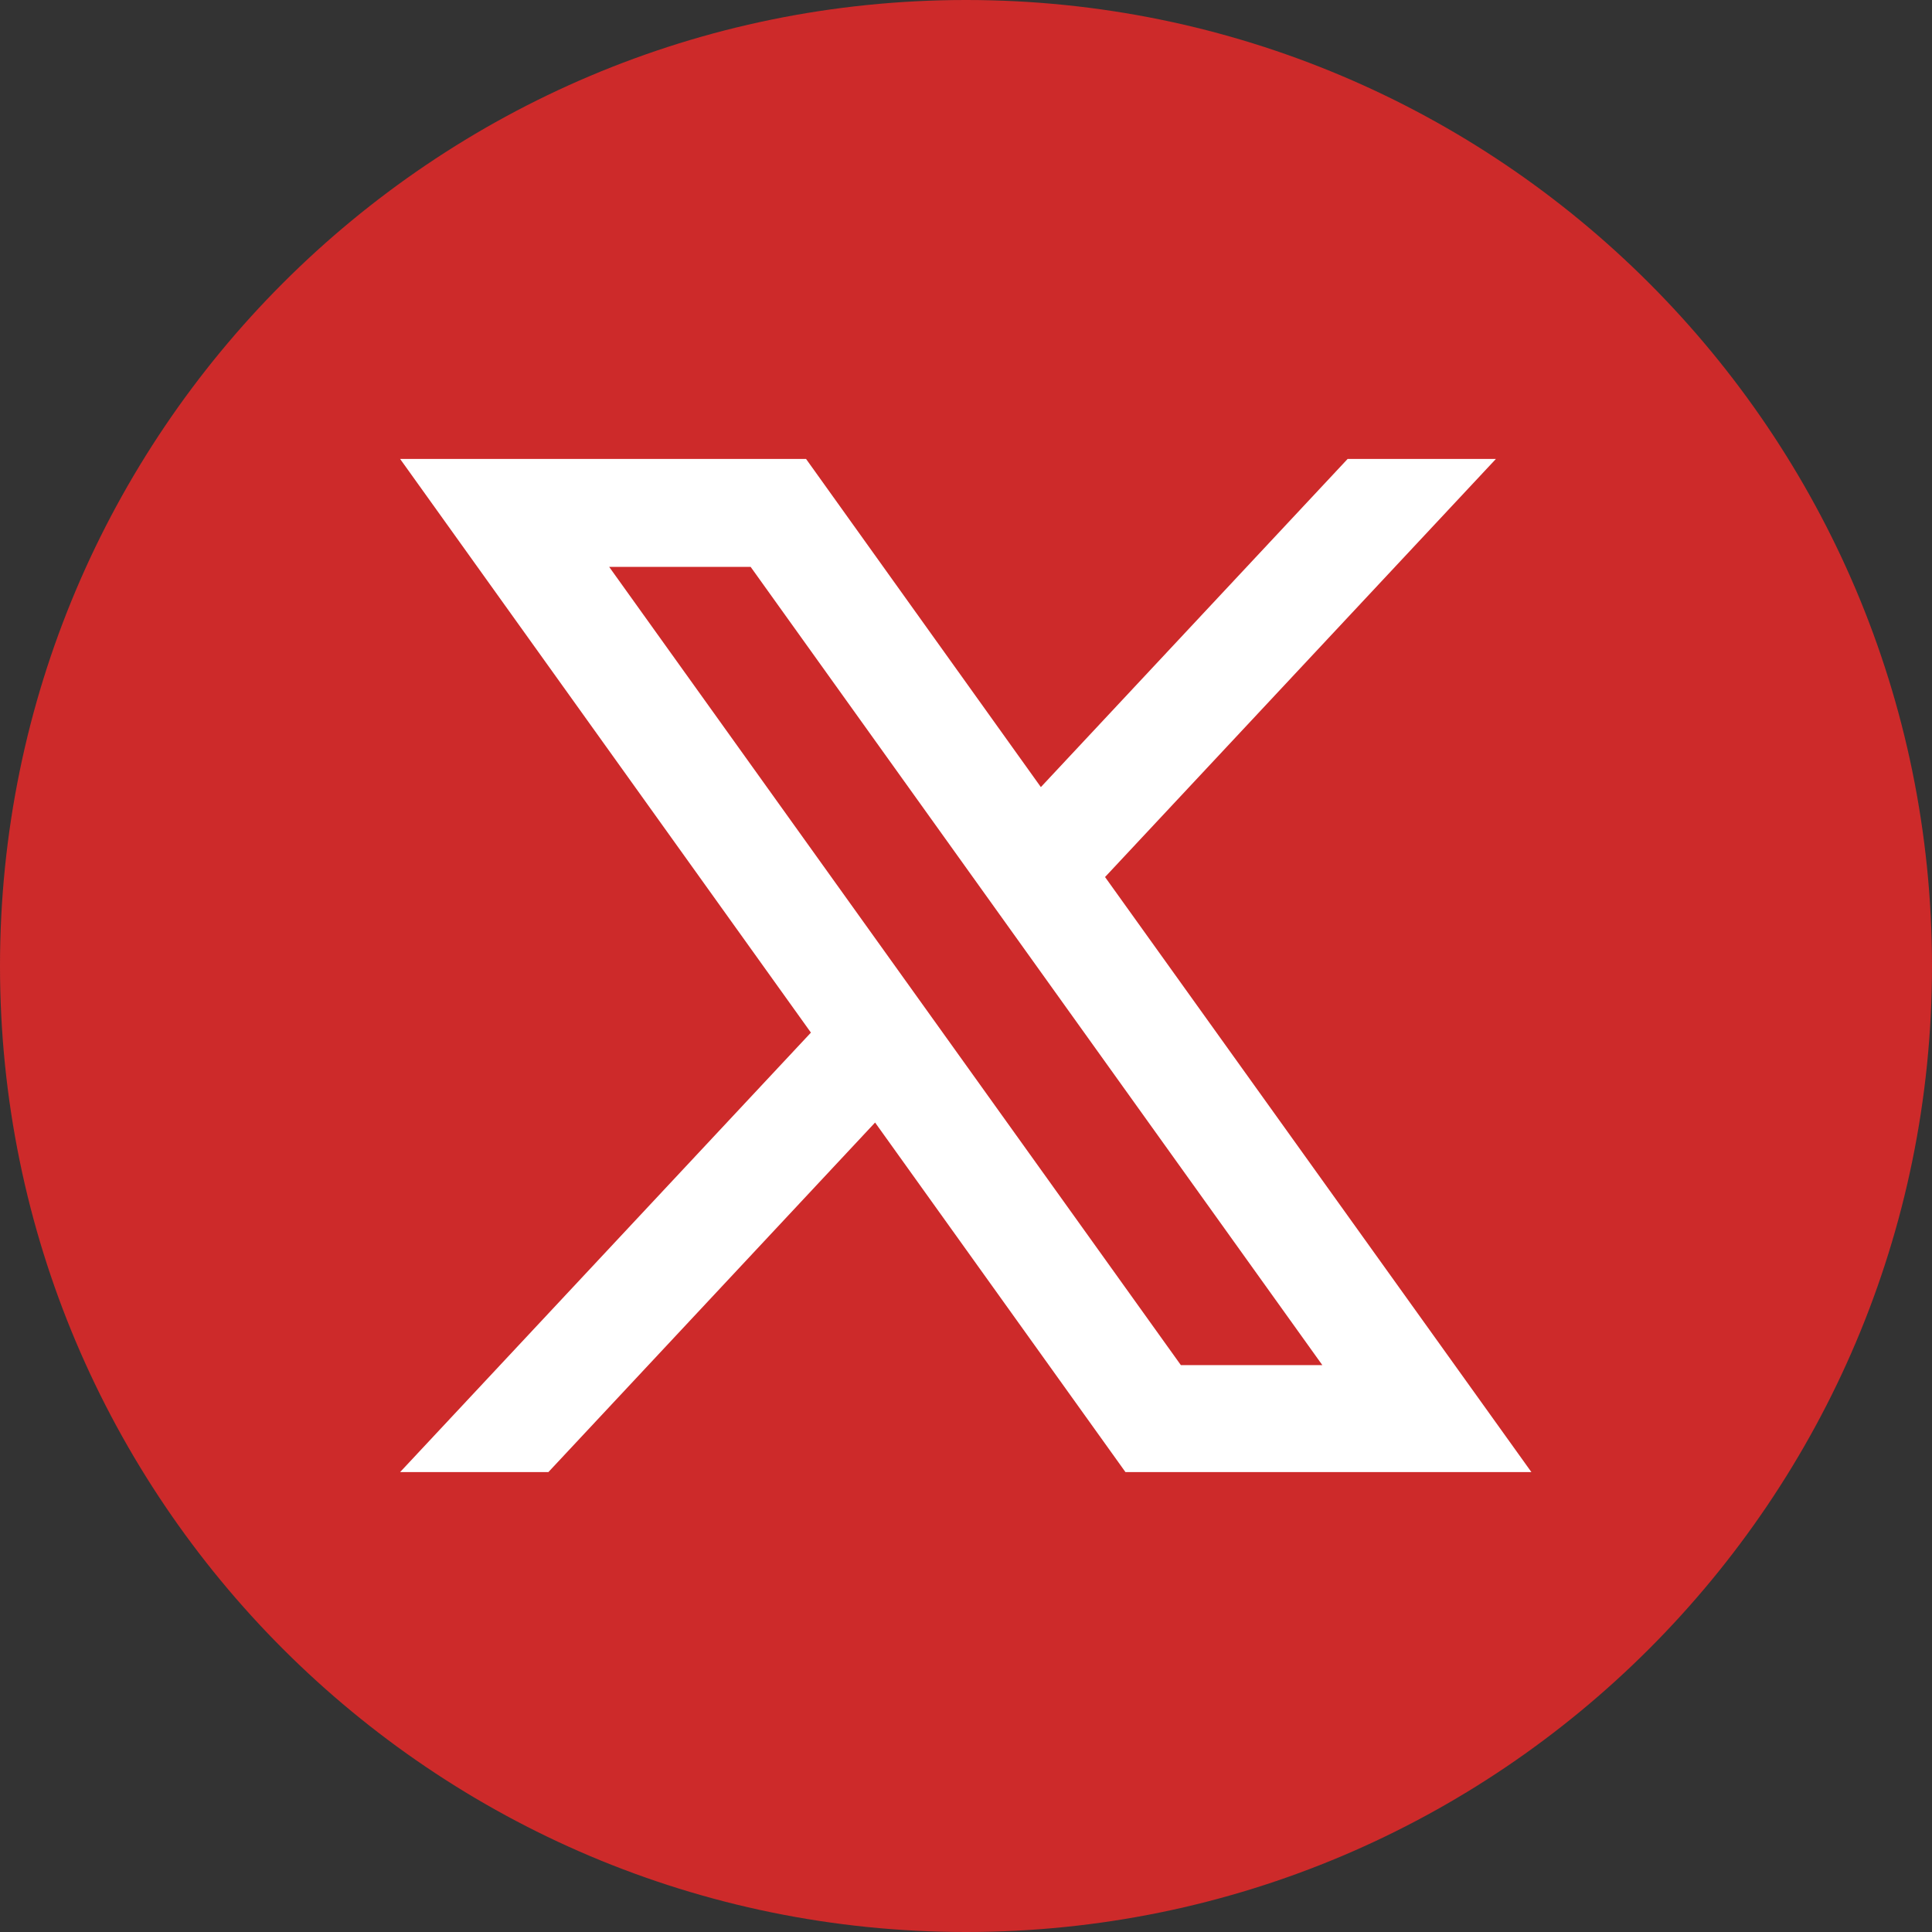 <?xml version="1.0" encoding="utf-8"?>
<!-- Generator: Adobe Illustrator 28.0.0, SVG Export Plug-In . SVG Version: 6.00 Build 0)  -->
<svg version="1.1" id="Livello_1" xmlns="http://www.w3.org/2000/svg" xmlns:xlink="http://www.w3.org/1999/xlink" x="0px" y="0px"
	 viewBox="0 0 397.4 397.4" style="enable-background:new 0 0 397.4 397.4;" xml:space="preserve">
<rect x="0" y="0" width="397.4" height="397.4" fill="#333333" stroke="none"/>
<style type="text/css">
	.st0{fill:#CD2A2A;}
	.st1{fill:#FFFFFF;}
</style>
<g>
	<path class="st0" d="M397.4,198.7c0,109.7-89,198.7-198.7,198.7h0C89,397.4,0,308.4,0,198.7v0C0,89,89,0,198.7,0h0
		C308.4,0,397.4,89,397.4,198.7L397.4,198.7z"/>
	<path class="st1" d="M227.3,180.4l80.4-86h-30.5l-63.1,67.5l-48.3-67.5H82.3l84.5,118l-84.5,90.4h30.5l67.2-71.9l51.5,71.9H315
		L227.3,180.4z M125.3,116.6h29.1L272,280.8h-29.1L125.3,116.6z"/>
</g>
</svg>
